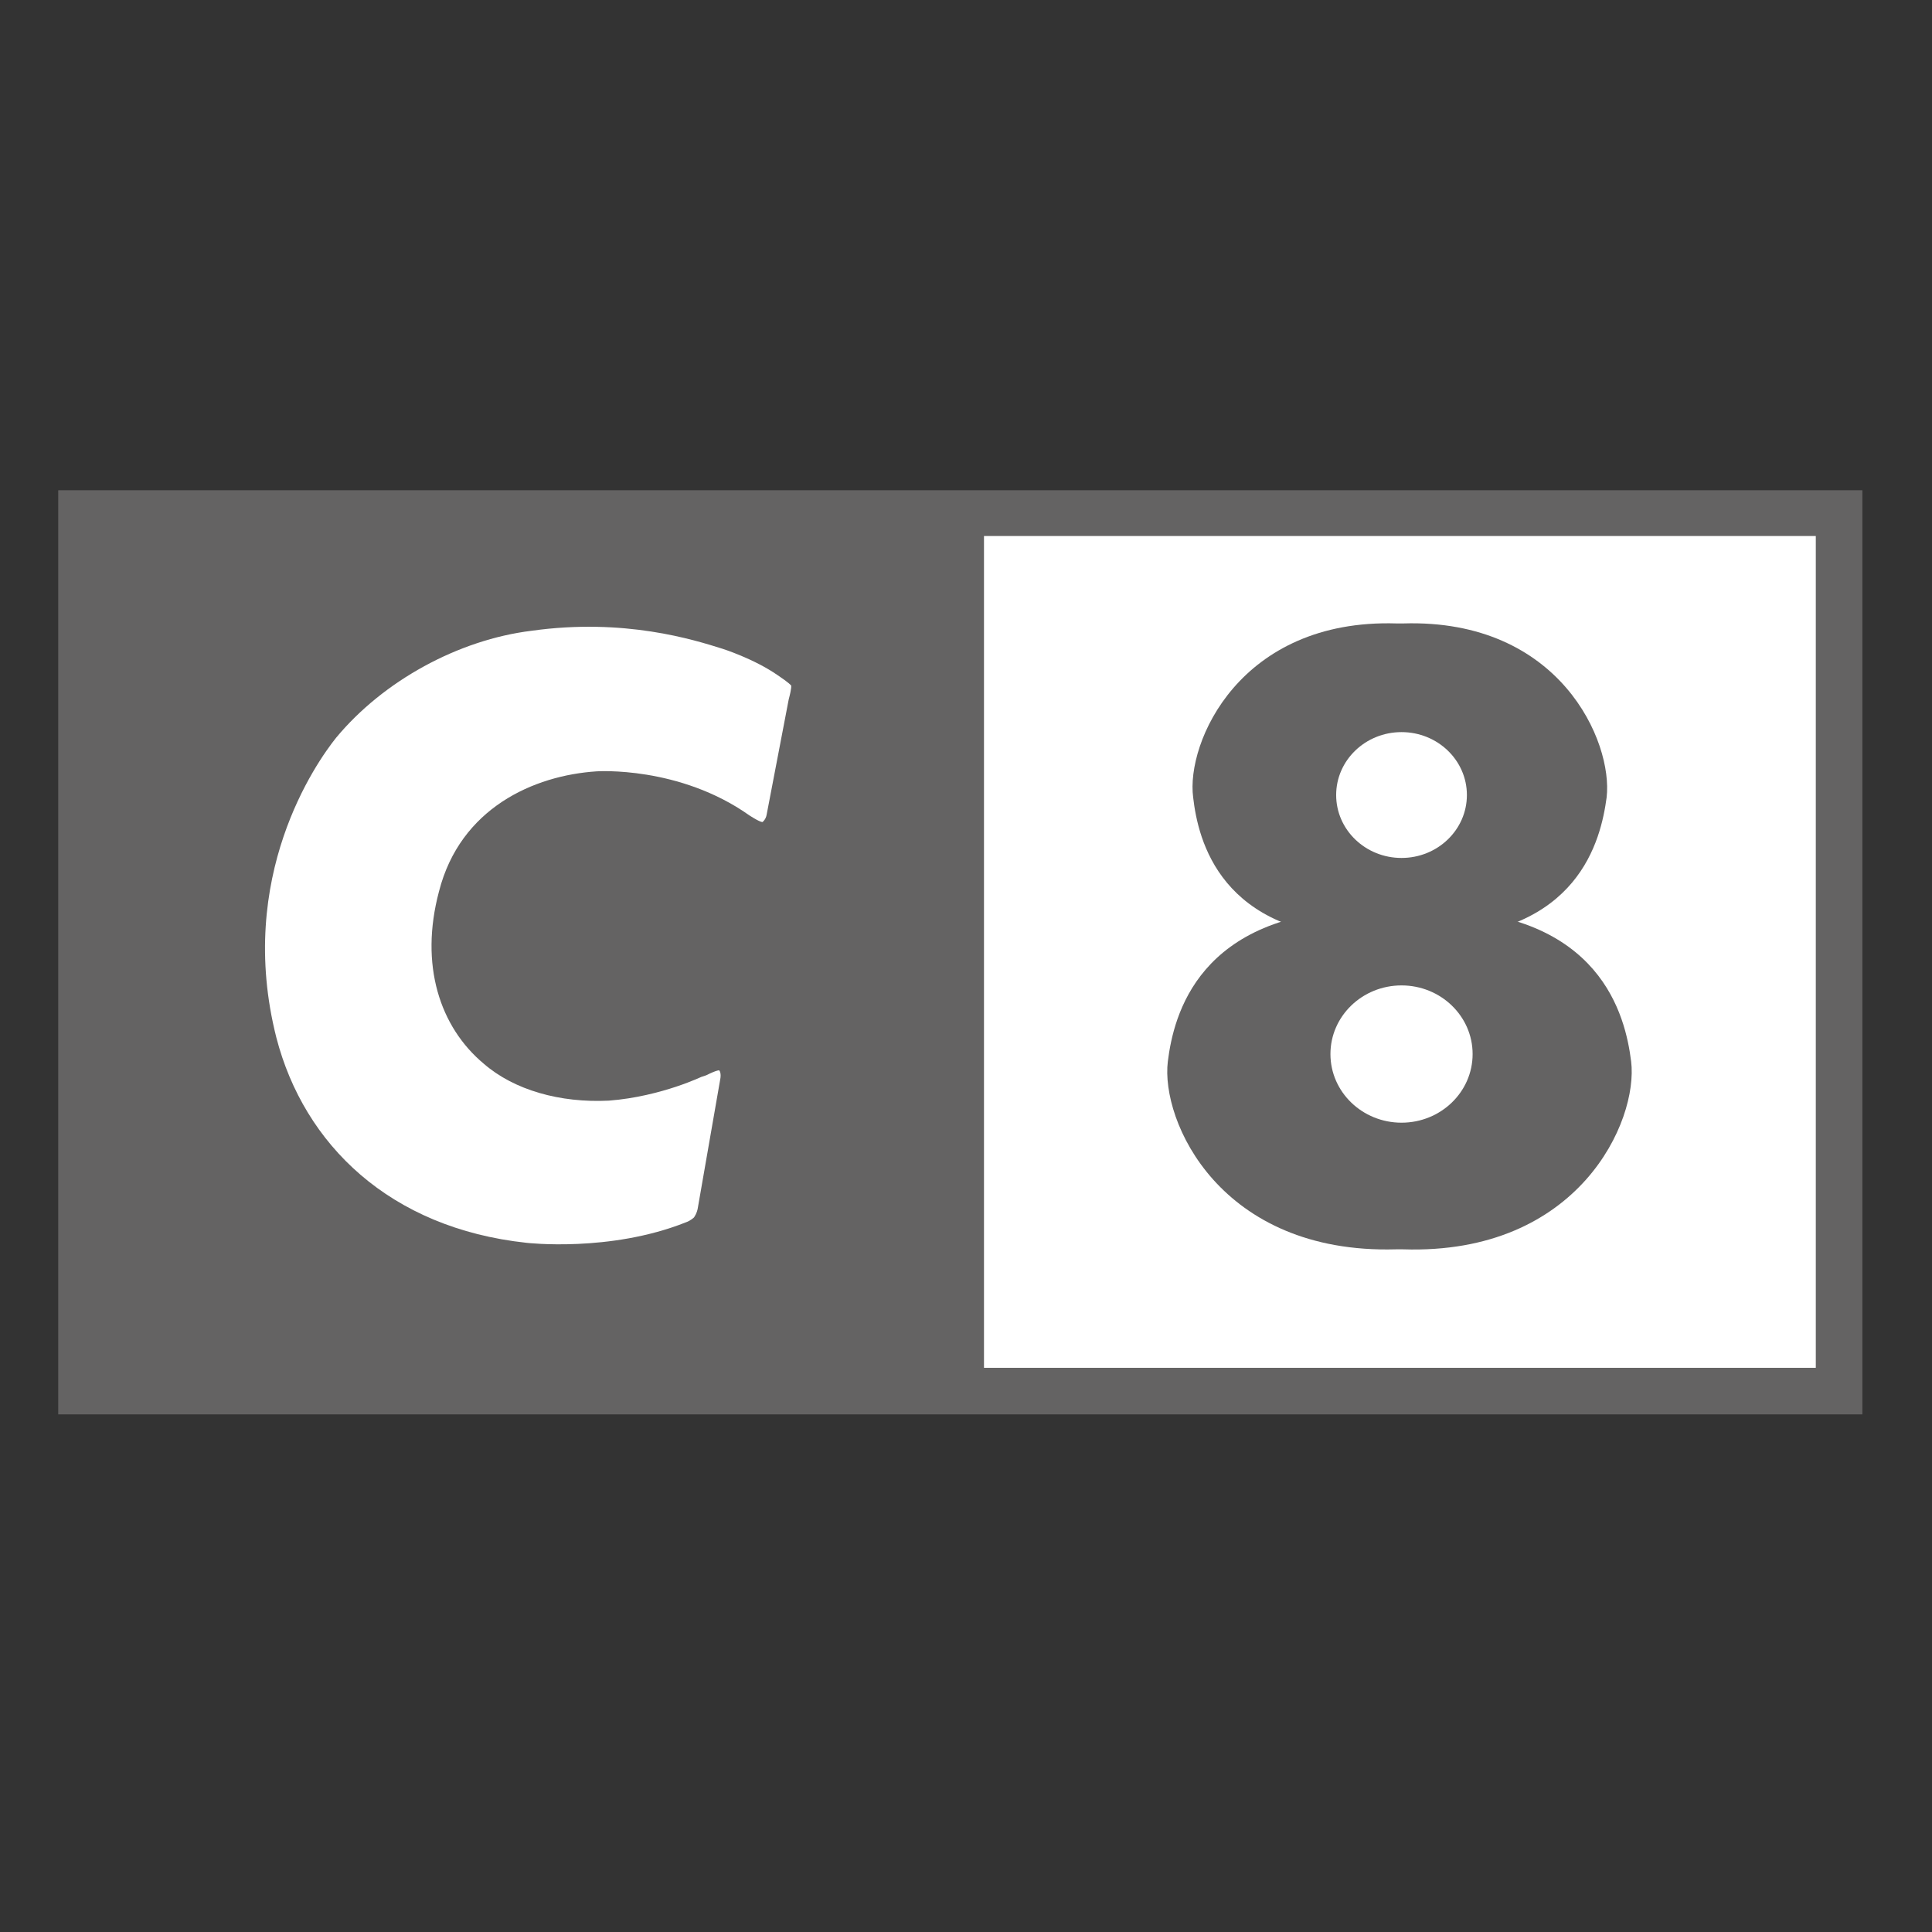 <?xml version="1.0" encoding="utf-8"?>
<!-- Generator: Adobe Illustrator 27.8.1, SVG Export Plug-In . SVG Version: 6.00 Build 0)  -->
<svg version="1.1" id="Layer_1" xmlns="http://www.w3.org/2000/svg" xmlns:xlink="http://www.w3.org/1999/xlink" x="0px" y="0px"
	 viewBox="0 0 283.5 283.5" style="enable-background:new 0 0 283.5 283.5;" xml:space="preserve">
<rect x="0" y="0" width="283.5" height="283.5" fill="#333333" stroke="none"/>
<style type="text/css">
	.st0{fill-rule:evenodd;clip-rule:evenodd;fill:#646363;}
	.st1{fill-rule:evenodd;clip-rule:evenodd;fill:#1D1D1B;}
	.st2{fill:#646363;}
	.st3{fill:#FFFFFF;}
	.st4{fill:#DE6A06;}
</style>
<path class="st0" d="M13.9-100.9h16.6v5.6h-2c-1,0-1.3,0.4-1.3,1.4v12.8c0,0.6,0.6,1.2,1.2,1.2h0.1h4.8c0.7,0.1,1.4-0.6,1.4-1.3
	v-0.1v-4.6h6.6v11.5H13.9V-80h1.9c0.9,0,1.4-0.3,1.4-1.2v-12.7c0-0.8-0.1-1.3-1.2-1.3h-2.1V-100.9L13.9-100.9z M44.2-100.9h27.4v8.5
	h-6.9v-1.4c0-0.9-0.4-1.5-1.8-1.5h-6v4.8h6.5v5.1H57v5.3h6.2c0.7,0.1,1.4-0.5,1.4-1.3c0-0.1,0-0.2,0-0.2v-1.4h6.9v8.5H44.2V-80h1.6
	c0.8,0,1.3-0.3,1.3-1.1v-12.8c0-0.8-0.1-1.4-1.2-1.4h-1.6L44.2-100.9L44.2-100.9z M85.1-100.9H113v8.5h-6.8v-1.4
	c0.1-0.7-0.5-1.4-1.3-1.4c-0.1,0-0.2,0-0.2,0h-6.2v4.8h5.7v5h-5.7v3.8c0,1.1,0.5,1.5,1.8,1.5h2.2v5.6H85.1V-80h2.3
	c0.6,0.1,1-0.4,1.1-1c0-0.1,0-0.1,0-0.2v-12.8c0-0.8-0.1-1.4-1.2-1.4h-2.2V-100.9z M128.9-93.9c0-1,0.3-1.3,1.3-1.3h2.1v-5.6h-16.5
	v5.6h2.1c1.1,0,1.3,0.5,1.3,1.3v12.8c0,1-0.6,1.2-1.3,1.2h-2.1v5.6h16.5V-80h-2c-0.8,0-1.4-0.3-1.4-1.2L128.9-93.9L128.9-93.9z
	 M156.6-100.9h5.8v9.3h-5.9c-1.2-2.5-3.7-4.1-6.4-4.1c-3.6,0-6.4,2.6-6.4,7.3c0,8,4.5,8.8,6.4,8.8c4,0,4.9-2.9,4.9-4h-3.7v-4.9H164
	l-0.1,3.3c0,0.7-0.7,10.5-14.9,10.5c-10.2,0-15.5-5.3-15.5-13.7c0-5.6,4.4-12.7,14.8-12.7c5.8,0,8.3,2,8.3,2V-100.9z M194.9-80
	c-1.2,0-1.5-1-2.2-2.6l-7-18.2h-10.1l-7.2,19.5c-0.3,0.8-1.2,1.4-2.1,1.3h-1.4v5.6h12.4v-5.3h-1.8c-0.8,0-0.9-0.6-0.6-1.4l0.8-2.4
	h7.5l0.8,2.6c0.3,0.9-0.6,1.2-1.2,1.2h-1.5v5.3h14.9V-80H194.9z M177-87.1l2.6-7.7h0.1l2.6,7.7H177z M230-80c-1,0-1.2-0.5-1.7-1.2
	c-0.6-0.6-3.7-5.6-3.7-5.6s4.6-1.3,4.6-6.2s-4.1-6.6-5.9-7.2c-1.8-0.4-5.6-0.6-6.5-0.6h-18v5.6h1.8c1.1,0,1.3,0.6,1.3,1.4v12.5
	c0,0.6-0.1,1.4-1.3,1.4h-1.8v5.6h15.9V-80h-1.6c-1.1,0-1.3-0.6-1.3-1.3v-4.2h3.6l6.4,11.2h10V-80C231.9-80,230-80,230-80z
	 M215.4-90.2h-3.6v-5.3h4c1,0,3.1,0.4,3.1,2.8C218.9-91,217.6-90.1,215.4-90.2L215.4-90.2z M246.4-100.9c-11,0-14.9,7-14.9,13
	c0,7.8,5.6,13.4,14.9,13.4c8.5,0,15-4.1,15-13.1C261.4-96.1,255-100.9,246.4-100.9z M246.8-79.6c-2.4,0-5-1.4-5-8.8
	c0-4.5,1.8-7.3,4.8-7.3c2.8,0,4.8,1.9,4.8,7.8C251.3-81.4,249.2-79.6,246.8-79.6z"/>
<path class="st1" d="M104.8-81.7c2.6,2.2,4.9,4.6,6.8,7.3l-1-0.8c-2.6-2.9-2.8-2.8-5-4.8c-1.4-1.3-3-2.4-4.8-3.3l-2.2-1v-1.2h2.7
	C102.2-84.3,103.5-82.9,104.8-81.7L104.8-81.7z M87.7-100.9c5.1,2.2,7.2,7.2,7.2,7.2v8.3c0,0-4.1-0.9-9.4-4.5l2.5,0.2
	c0,0-5.7-3-7.5-5c0.8,0.3,1.6,0.5,2.4,0.6c0,0-4.3-2.3-5.8-8.6c0.3,0.5,0.8,0.8,1.3,1c-0.6-1.9-1-3.8-1-5.8c0,0,4.8,5.5,10.4,7.2
	C87.7-100.3,87.6-100.9,87.7-100.9L87.7-100.9z"/>
<path class="st2" d="M-83.9,47.1h-271v107h271V47.1z"/>
<path class="st3" d="M88.2,158.5l-5.2,7.9c-5.9,8.8-8,12.1-19.2,12.1c-9.8,0-11.9-2.4-11.9-8.7v-56.7c0-6.8,0.5-8.9,4.9-10.5
	l7.8-2.6v-3.6H14.1v91.1h82.7v-29.2L88.2,158.5z M26.9,171.5c0,6.8-2.5,7.7-6.8,9.6l-2.7,1.2v-81.8l2.7,1.2
	c6.5,2.9,6.8,2.9,6.8,11.5V171.5z"/>
<path class="st3" d="M105.4,125.6c0-14.8,8.2-24.9,22.9-28.9h-28.2v91.1h15.8c-7.5-2.1-12.7-5.8-12.7-11.3c0-1.8,0.9-3.6,2-5.1
	l9.2-13.7h3.2c1.9,7,13.4,25,30.5,25c6.6,0,12.7-4.8,12.7-11.5C161,149.7,105.4,157.8,105.4,125.6z M164,96.6
	c8.8,2.3,13.3,6.3,13.3,11.7c0,1.5-1.2,3.3-2,4.6l-6.8,11.2H165c-2.5-7-8.6-22-25.5-22c-7.2,0-11.5,4.3-11.5,10.5
	c0,18.2,51.7,10.1,51.7,46.1c0,15.7-8,24.9-21.9,29h24.9V96.6H164z"/>
<path class="st3" d="M200.5,96.6v18.7h7.8l-22.2,72.3h82.7V96.5L200.5,96.6z M265.8,176.8L240,99.9h25.8V176.8z M235.5,153.2h-17.9
	l8.4-30.8L235.5,153.2z M209.2,184.6l4.1-15.4h27.1l4.7,15.4H209.2z"/>
<g id="RTLinfo-2">
	<path id="Dot" class="st3" d="M246,171.3c0-4.9,4-8.9,8.9-8.9s8.9,4,8.9,8.9c0,4.9-4,8.9-8.9,8.9C250,180.2,246,176.1,246,171.3z"
		/>
	<g id="Text">
		<path class="st3" d="M88.9,137.7H62.5v9.2h10.7v32.5h9.5v-32.5h10.7v-4.6C93.5,139.7,91.4,137.7,88.9,137.7L88.9,137.7z"/>
		<path class="st3" d="M117.4,170.2h-10.3v-27.7c0-2.6-2.1-4.8-4.8-4.8l0,0h-4.8v34.2c0,4.1,3.3,7.4,7.4,7.4h17v-4.6
			C122,172.2,119.9,170.2,117.4,170.2L117.4,170.2z"/>
		<path class="st3" d="M53,164.1c4.6-2.3,7.7-7,7.7-12.1c0-7.9-6.3-14.3-14.2-14.3c0,0-0.1,0-0.1,0h-7.5c-5.1,0-9.2,4.1-9.2,9.1
			v32.5h9.5v-13.7h4.5l7.9,13.7h10.2L53,164.1z M46.4,157.3h-7.1v-8c0-1.5,1.1-2.7,2.4-2.7h4.8c2.6,0,4.8,2.3,4.8,5.4
			C51.2,155,49,157.3,46.4,157.3L46.4,157.3z"/>
		<path class="st3" d="M208.2,164.5c0-8.9,7-15.7,15.8-15.7s15.8,6.8,15.8,15.7s-7,15.7-15.8,15.7S208.2,173.3,208.2,164.5z
			 M230.8,164.5c0-4.2-3-7-6.8-7c-3.9,0-6.8,2.8-6.8,7s3,7,6.8,7C227.8,171.5,230.8,168.7,230.8,164.5L230.8,164.5z"/>
		<path class="st3" d="M201.7,149.6h5.5v8.6h-5.5v21.2h-8.9v-21.2h-4v-8.6h4c0-8.3,4.6-13.3,14.5-12.7v8.6
			C203.9,145.1,201.7,146.1,201.7,149.6z"/>
		<path class="st3" d="M184.8,161.1v18.3h-8.9v-16.9c0-3.7-2.3-5.4-5.2-5.4c-3.3,0-5.5,1.9-5.5,6.1v16.2h-8.9v-29.8h8.9v2.8
			c1.6-2.2,4.6-3.6,8.5-3.6C179.7,148.8,184.8,153,184.8,161.1z"/>
		<path class="st3" d="M139.9,141.6c0-3,2.4-5.4,5.4-5.4c3,0,5.4,2.4,5.4,5.4c0,3-2.4,5.4-5.4,5.4l0,0
			C142.2,146.9,139.9,144.6,139.9,141.6z M140.7,149.6h8.9v29.7h-8.9V149.6z"/>
	</g>
</g>
<g id="layer1" transform="translate(-332.745,-279.911)">
	<path id="path68644" d="M664,278.8h1.3H664"/>
	<path id="path68650" class="st4" d="M665.3,278.3v0.1V278.3"/>
	<g id="g4387" transform="matrix(1.199,0,0,1.199,-231.354,-477.378)">
		<g id="g4383">
			<rect id="rect4361" x="477.6" y="691.6" class="st2" width="220.8" height="113.1"/>
			<rect id="rect4363" x="590.9" y="697.2" class="st3" width="101.8" height="101.8"/>
		</g>
		<g id="g4373">
			<path id="path68520" class="st3" d="M555.9,779.3c-0.1,0.8-0.5,1.3-0.5,1.3s-0.4,0.4-1,0.6c-9.3,3.7-19.5,2.5-19.5,2.5
				c-16.7-1.8-27.2-12-30.6-25.1c-5-19.7,4.9-33.7,7.3-36.7c5.8-7,15-12,23.9-13.1c11.4-1.6,19.9,1.1,23.4,2.2c0,0,3.8,1.2,6.7,3.2
				c1.5,1,1.7,1.3,1.7,1.3s0.1,0.2-0.3,1.7l-2.7,14.1c-0.1,0.6-0.5,0.9-0.5,0.9s-0.2,0.1-1.6-0.8c-8.6-6.1-18.7-5.4-18.7-5.4
				c-7.7,0.5-16.7,4.5-19.3,14.7c-2.4,9,0.1,16.6,5.5,21.1c3.7,3.2,9.3,4.8,15.3,4.5c6.5-0.5,11.7-3.1,11.3-2.9c0,0,0.3-0.1,0.6-0.2
				c1.4-0.7,1.6-0.6,1.6-0.6s0.3,0.3,0.1,1.2L555.9,779.3"/>
			<g id="g4365">
				<g id="g4353">
					<path id="path4346" class="st0" d="M641.6,743c-1.5-0.1-2.9-0.1-4.3-0.1c-20.2,0.4-23.2,13-23.9,18.6
						c-0.9,7.3,6.4,23.6,27.9,23h0.9c21.5,0.7,28.8-15.7,27.9-23c-0.7-5.6-3.7-18.2-23.9-18.6c-1.3,0-2.8,0-4.3,0.1H641.6z"/>
					<path id="path4351" class="st0" d="M641.9,746.3c1.3,0.1,2.6,0.1,3.8,0.1c18-0.4,20.7-12,21.4-17.2c0.8-6.8-5.7-21.9-24.9-21.3
						h-0.8c-19.2-0.6-25.8,14.6-24.9,21.3c0.6,5.2,3.3,16.9,21.4,17.2c1.2,0,2.5,0,3.8-0.1H641.9z"/>
				</g>
				<g id="g4357">
					<ellipse id="path4333" class="st3" cx="642" cy="728.9" rx="8" ry="7.7"/>
					<ellipse id="ellipse4335" class="st3" cx="642" cy="760.6" rx="8.7" ry="8.4"/>
				</g>
			</g>
		</g>
	</g>
</g>
</svg>
